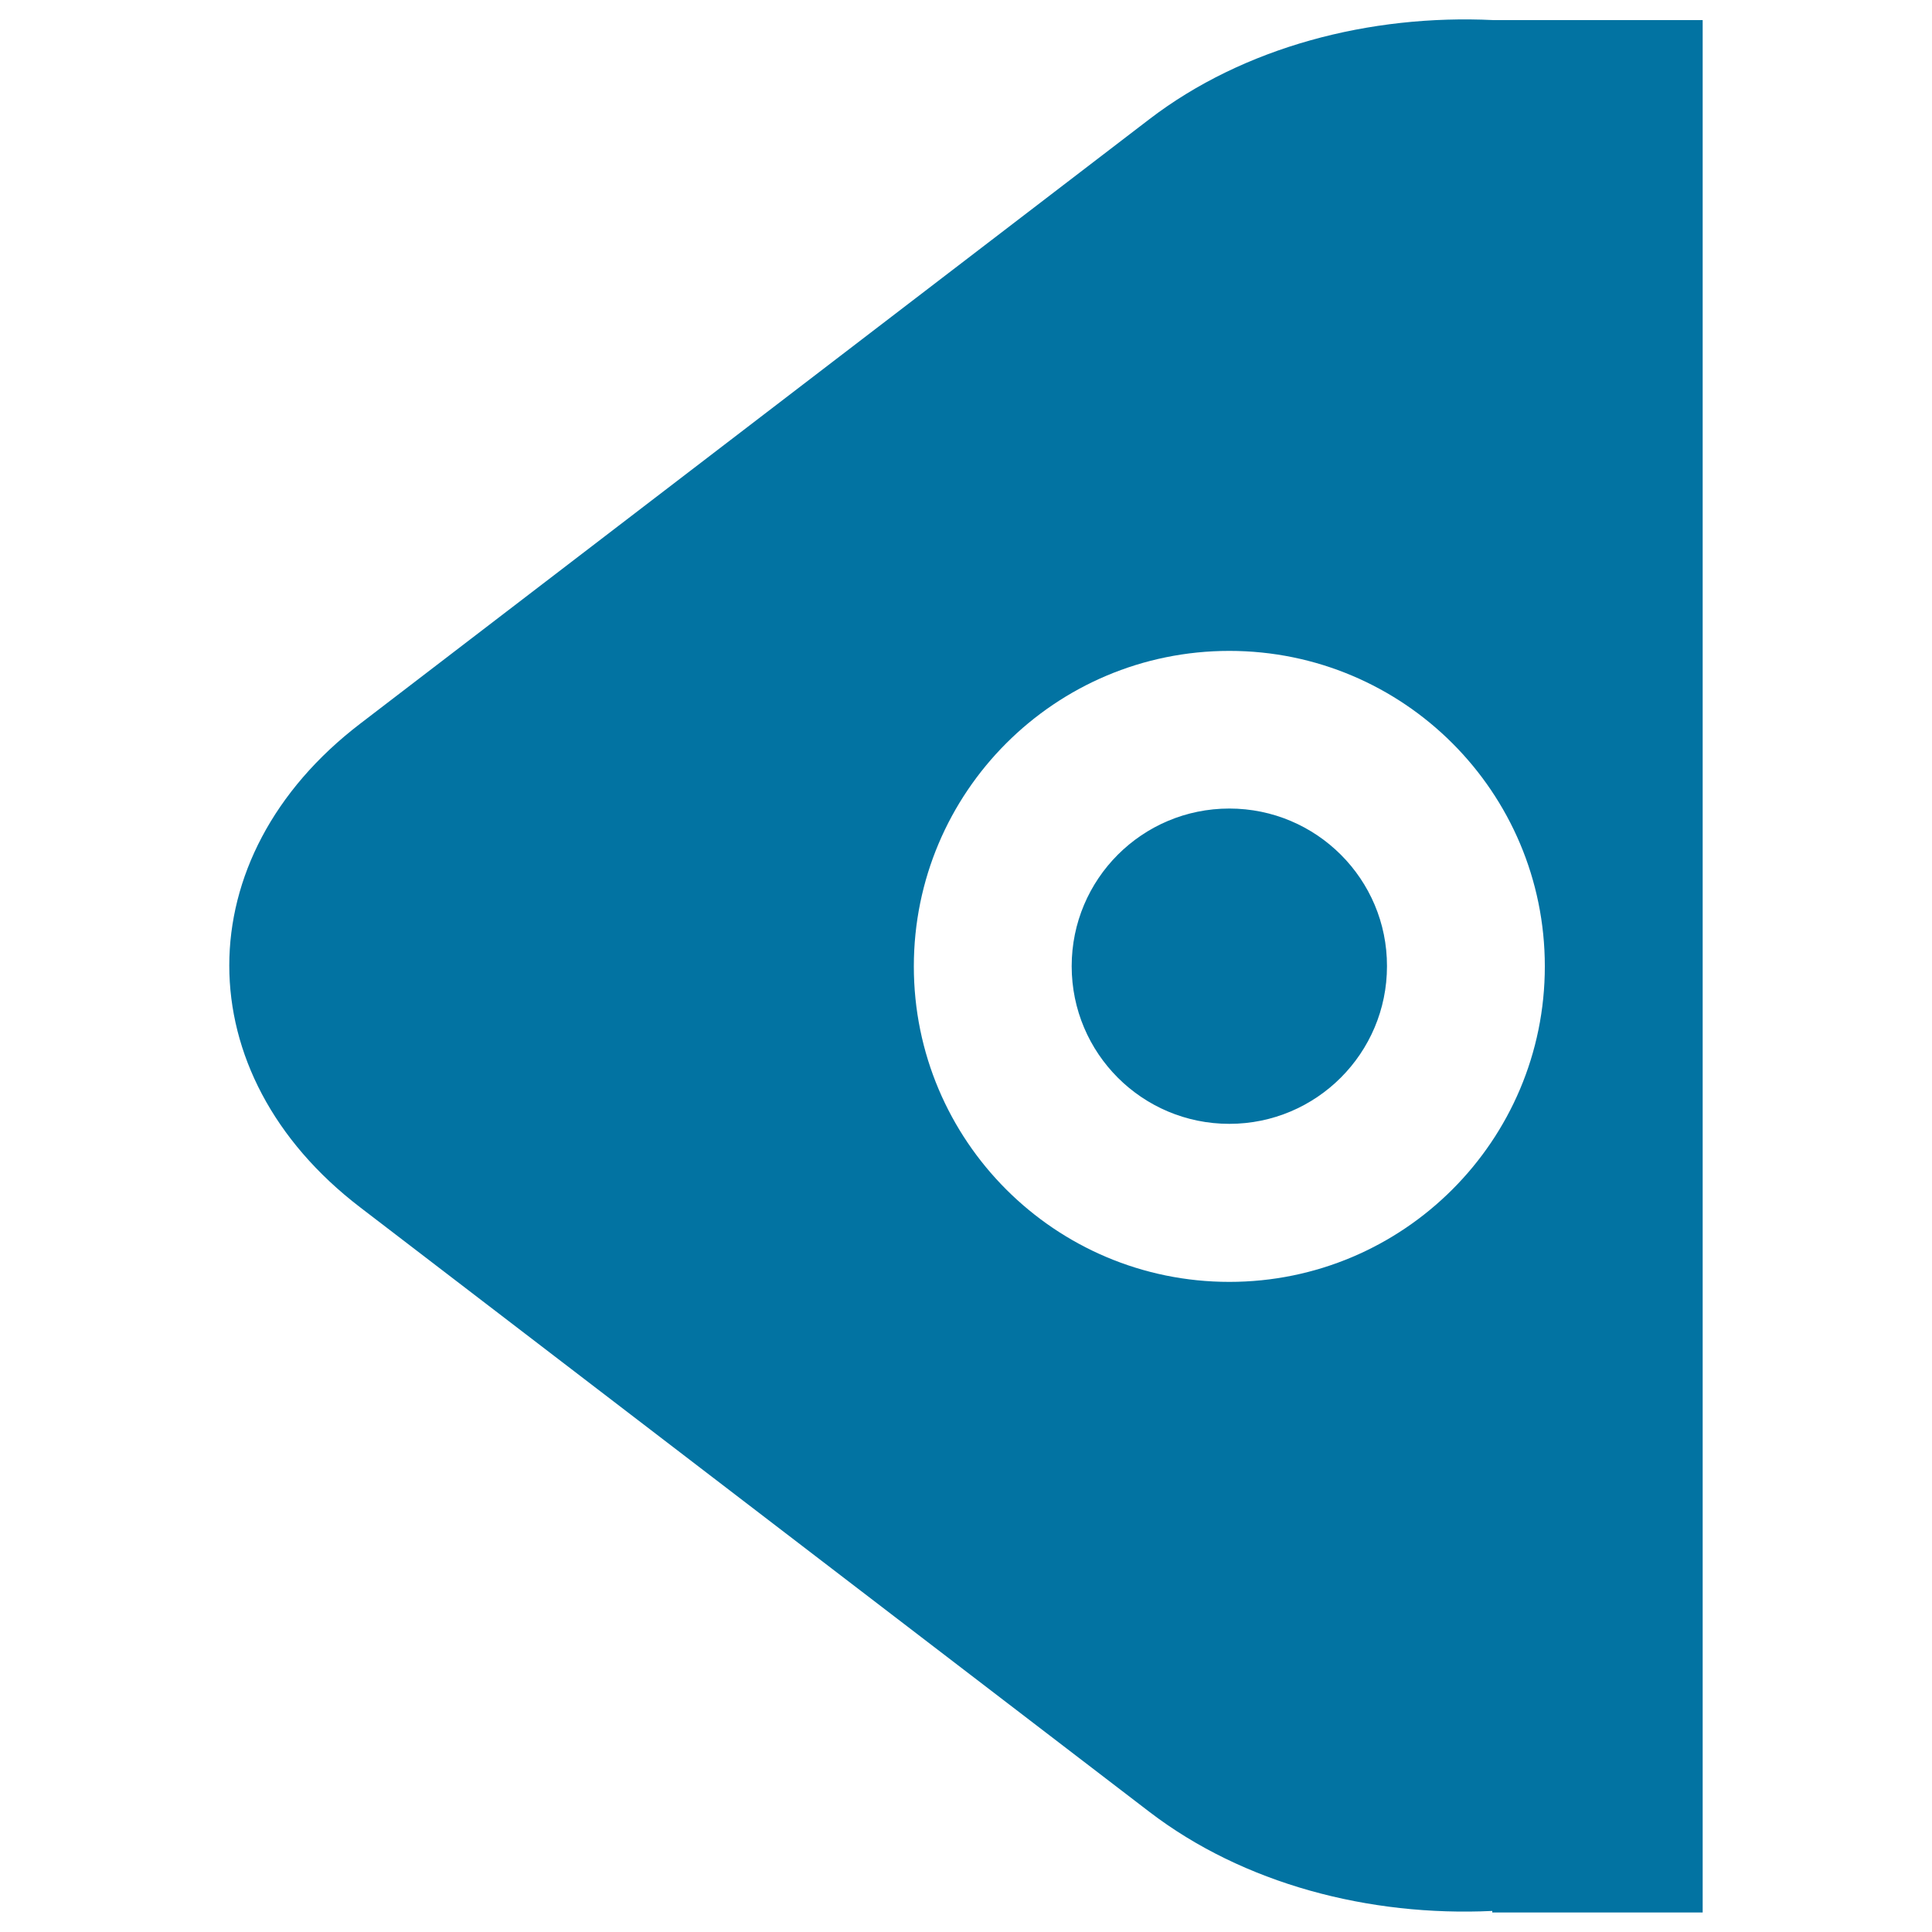 <svg xmlns="http://www.w3.org/2000/svg" viewBox="0 0 1000 1000" style="fill:#0273a2">
<title>Panic Buying SVG icon</title>
<path d="M636.3,418.5c-45.1,0-81.6,36.5-81.6,81.6c0,45.1,36.5,81.6,81.6,81.6s81.6-36.6,81.6-81.6C718,455.1,681.4,418.5,636.3,418.5z M773,10.4c-63.9-3.1-129.3,13.9-178.1,51.3L186.4,374.6c-90.3,69.1-90.3,181.2,0,250.3l408.5,312.9c48.7,37.3,113.7,54.3,177.5,51.3v0.8h108.9V10.4H773L773,10.4z M636.3,663.5c-90.2,0-163.3-73.1-163.3-163.3c0-90.2,73.1-163.3,163.3-163.3c90.2,0,163.3,73.1,163.3,163.3C799.6,590.3,726.5,663.5,636.3,663.5z"/>
</svg>